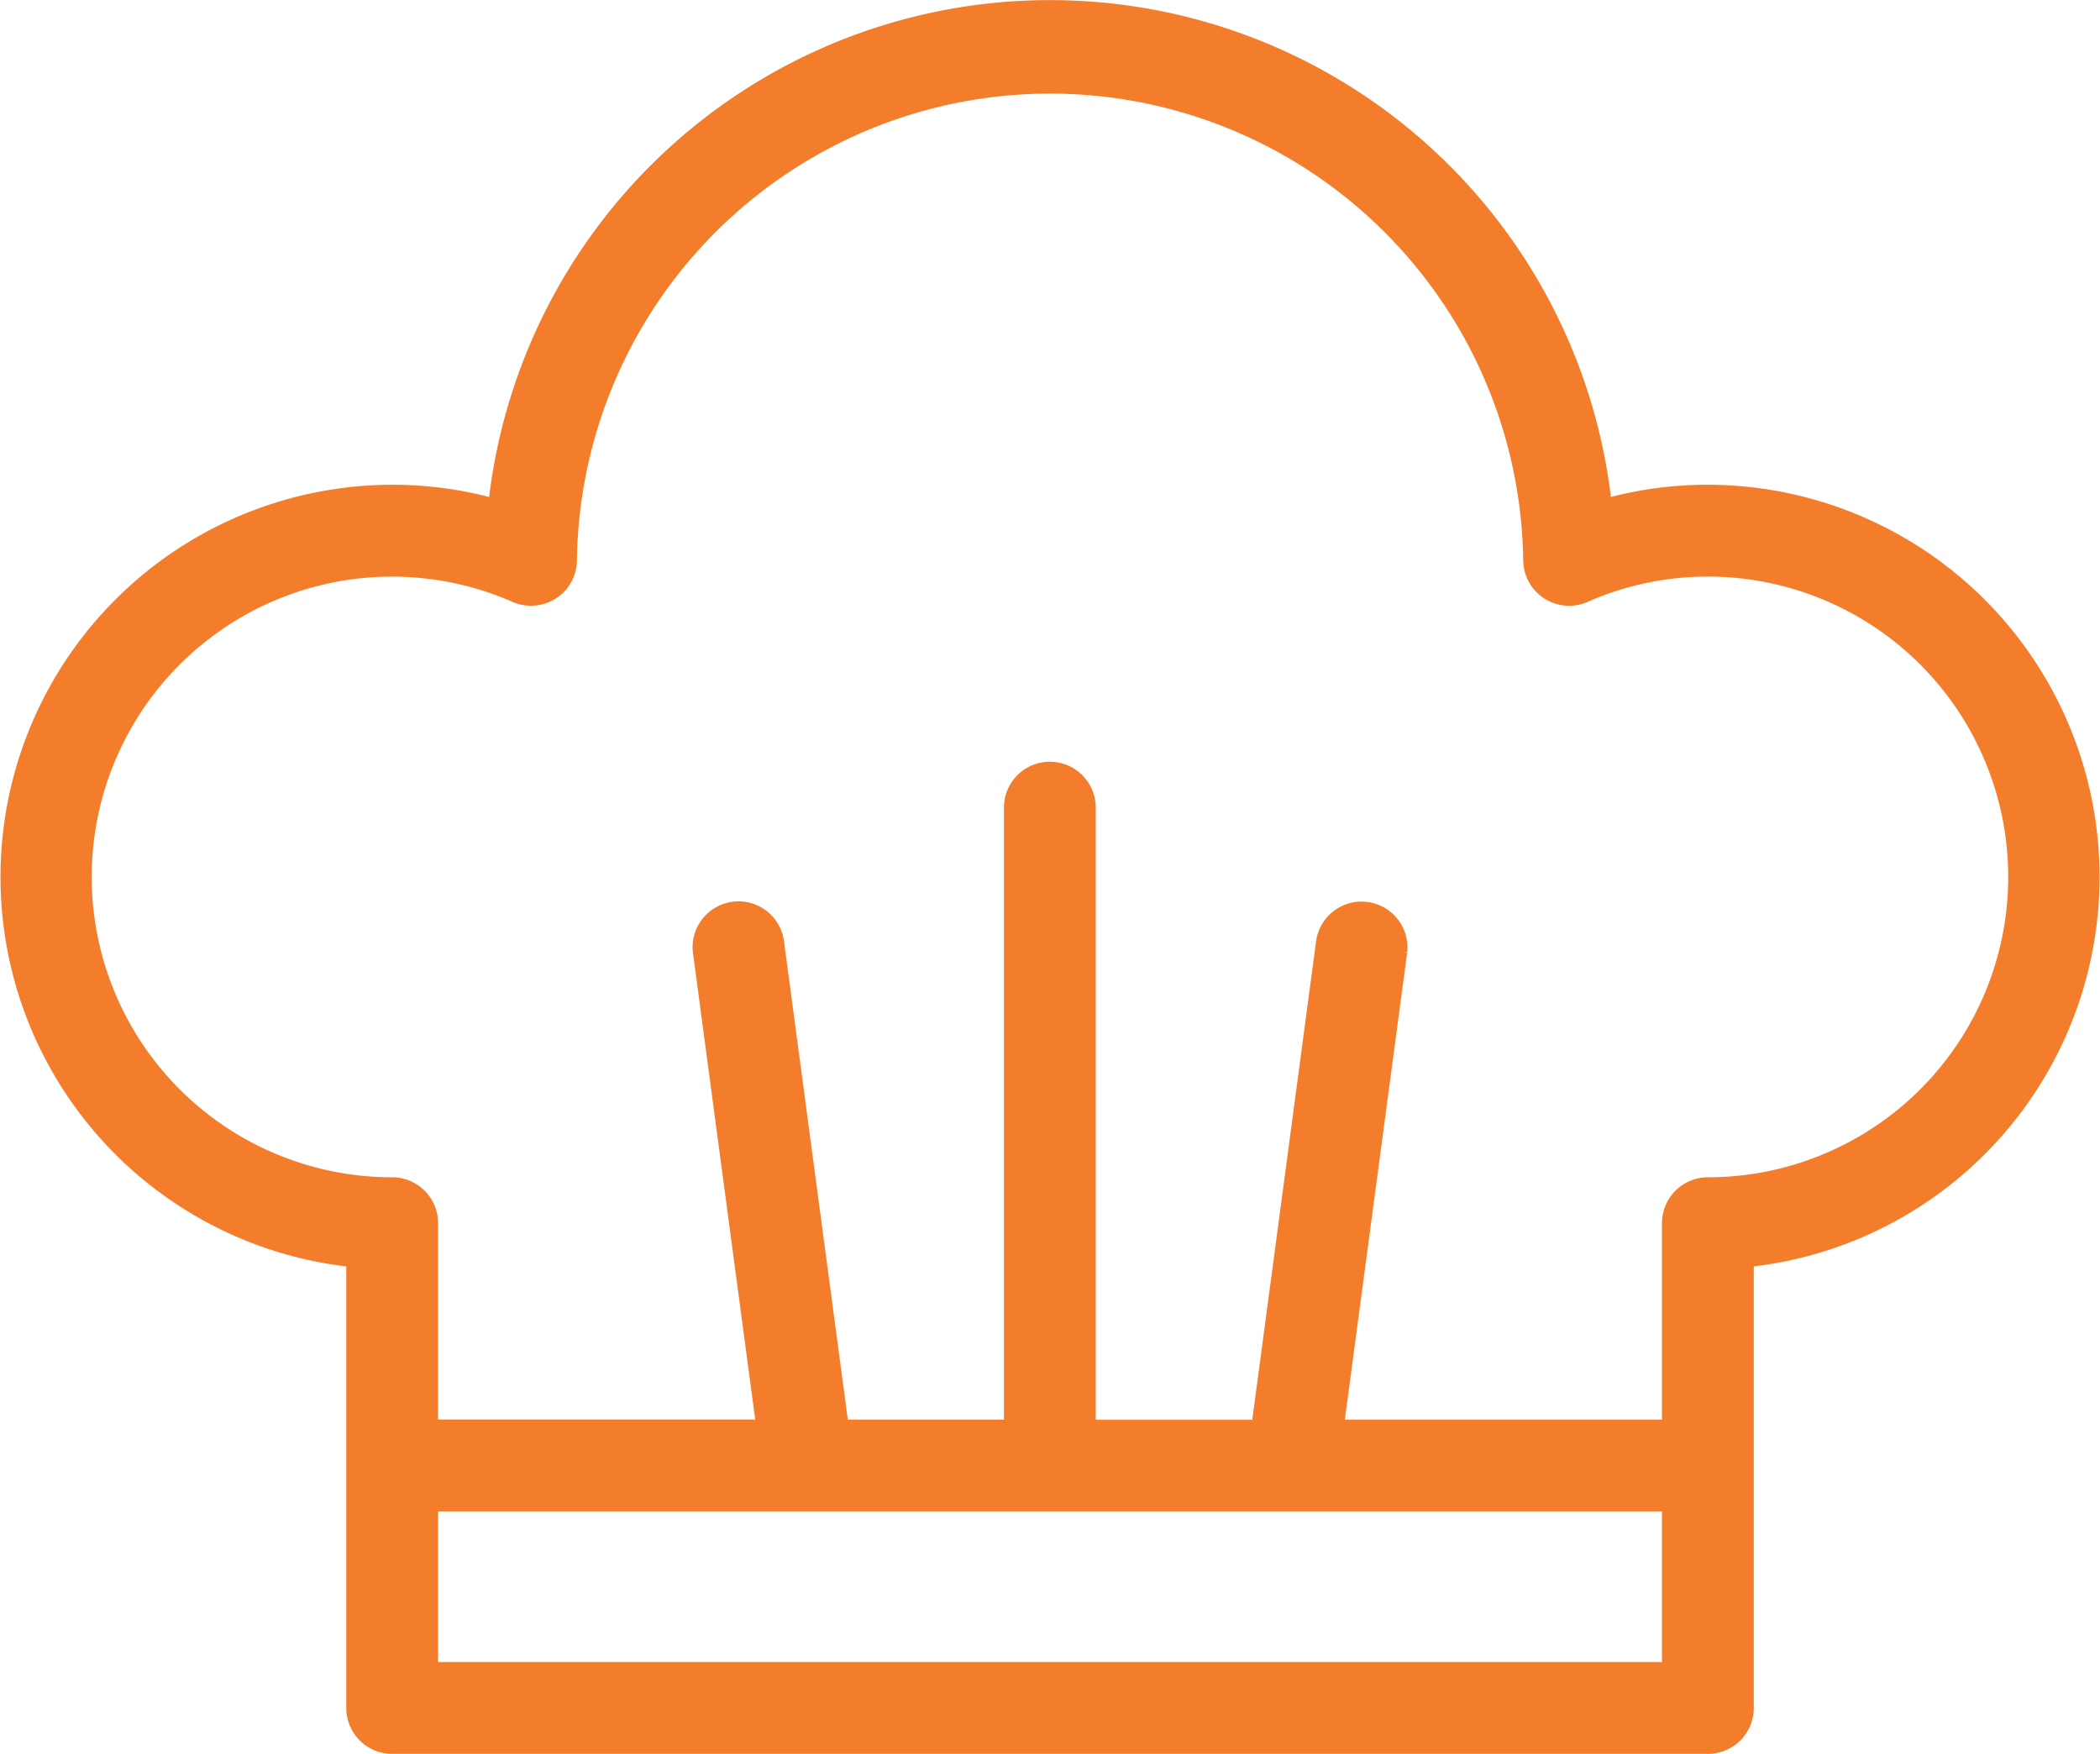 <svg xmlns="http://www.w3.org/2000/svg" width="46.571" height="38.893" viewBox="0 0 46.571 38.893">
  <g id="Group_2005" data-name="Group 2005" transform="translate(0.25 0.25)">
    <g id="Group_2006" data-name="Group 2006" transform="translate(0 0)">
      <path id="Path_1864" data-name="Path 1864" d="M37.625,10.75a8.316,8.316,0,0,0-2.367.34,12.28,12.28,0,0,0-24.444,0,8.322,8.322,0,0,0-2.367-.34,8.447,8.447,0,0,0-.768,16.858V37.625a.768.768,0,0,0,.768.768H37.625a.768.768,0,0,0,.768-.768V27.608a8.447,8.447,0,0,0-.768-16.858Zm-.768,26.107H9.215V33.018H36.857Zm.768-10.75a.767.767,0,0,0-.768.768v4.608H29.288l1.421-10.648a.768.768,0,0,0-1.522-.2l-1.447,10.85H23.8V17.66a.768.768,0,0,0-1.536,0V31.482H18.333L16.885,20.63a.768.768,0,0,0-1.522.2l1.421,10.65H9.215V26.875a.767.767,0,0,0-.768-.768,6.91,6.91,0,1,1,2.77-13.239.773.773,0,0,0,.726-.058.764.764,0,0,0,.351-.637,10.744,10.744,0,0,1,21.486,0,.768.768,0,0,0,1.077.695,6.84,6.84,0,0,1,2.768-.582,6.91,6.91,0,1,1,0,13.821Z" transform="translate(0 0)" fill="#f37d2a" stroke="#f37d2a" stroke-width="0.5"/>
    </g>
  </g>
</svg>
